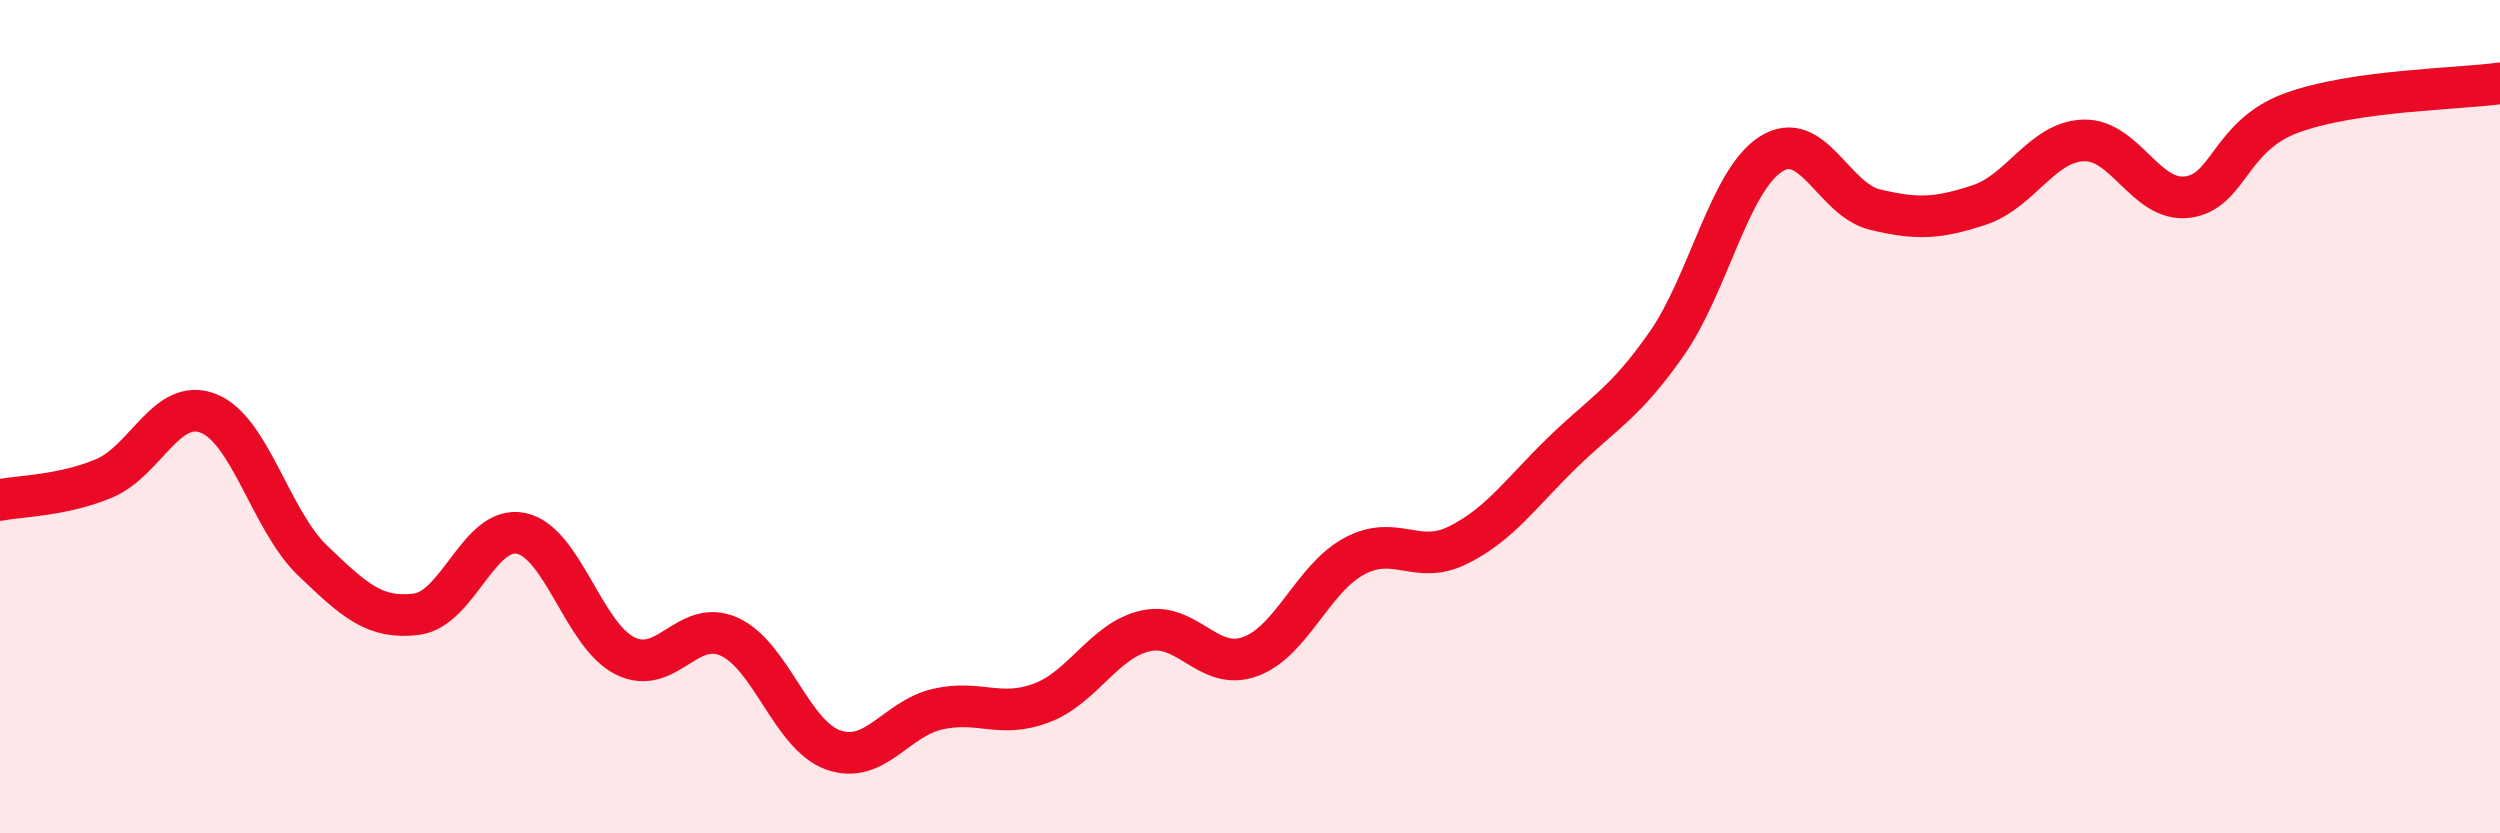 
    <svg width="60" height="20" viewBox="0 0 60 20" xmlns="http://www.w3.org/2000/svg">
      <path
        d="M 0,12 C 0.5,11.9 1.5,11.9 2.5,11.48 C 3.5,11.06 4,9.53 5,9.92 C 6,10.31 6.5,12.49 7.5,13.45 C 8.5,14.41 9,14.87 10,14.74 C 11,14.61 11.5,12.6 12.5,12.8 C 13.5,13 14,15.24 15,15.74 C 16,16.24 16.5,14.83 17.5,15.28 C 18.5,15.73 19,17.65 20,18 C 21,18.35 21.5,17.25 22.5,17.02 C 23.5,16.79 24,17.25 25,16.87 C 26,16.49 26.5,15.36 27.5,15.14 C 28.5,14.92 29,16.12 30,15.76 C 31,15.4 31.5,13.89 32.5,13.35 C 33.5,12.81 34,13.58 35,13.08 C 36,12.58 36.5,11.83 37.5,10.86 C 38.5,9.89 39,9.68 40,8.25 C 41,6.82 41.5,4.34 42.5,3.7 C 43.5,3.06 44,4.79 45,5.03 C 46,5.27 46.5,5.25 47.5,4.92 C 48.5,4.59 49,3.41 50,3.37 C 51,3.33 51.5,4.86 52.5,4.73 C 53.5,4.6 53.5,3.26 55,2.71 C 56.5,2.16 59,2.14 60,2L60 20L0 20Z"
        fill="#EB0A25"
        opacity="0.1"
        stroke-linecap="round"
        stroke-linejoin="round"
      />
      <path
        d="M 0,12 C 0.5,11.9 1.5,11.9 2.5,11.48 C 3.5,11.06 4,9.53 5,9.92 C 6,10.31 6.5,12.49 7.5,13.45 C 8.5,14.41 9,14.87 10,14.74 C 11,14.61 11.5,12.6 12.5,12.8 C 13.5,13 14,15.24 15,15.74 C 16,16.24 16.5,14.83 17.5,15.28 C 18.5,15.73 19,17.65 20,18 C 21,18.35 21.5,17.25 22.5,17.02 C 23.5,16.79 24,17.25 25,16.87 C 26,16.49 26.5,15.36 27.5,15.14 C 28.5,14.92 29,16.12 30,15.76 C 31,15.4 31.5,13.89 32.5,13.35 C 33.5,12.81 34,13.58 35,13.08 C 36,12.58 36.5,11.83 37.5,10.86 C 38.5,9.89 39,9.68 40,8.25 C 41,6.82 41.5,4.34 42.5,3.7 C 43.5,3.06 44,4.79 45,5.03 C 46,5.27 46.5,5.25 47.5,4.92 C 48.5,4.59 49,3.41 50,3.37 C 51,3.33 51.5,4.86 52.5,4.73 C 53.5,4.6 53.5,3.26 55,2.71 C 56.5,2.16 59,2.14 60,2"
        stroke="#EB0A25"
        stroke-width="1"
        fill="none"
        stroke-linecap="round"
        stroke-linejoin="round"
      />
    </svg>
  